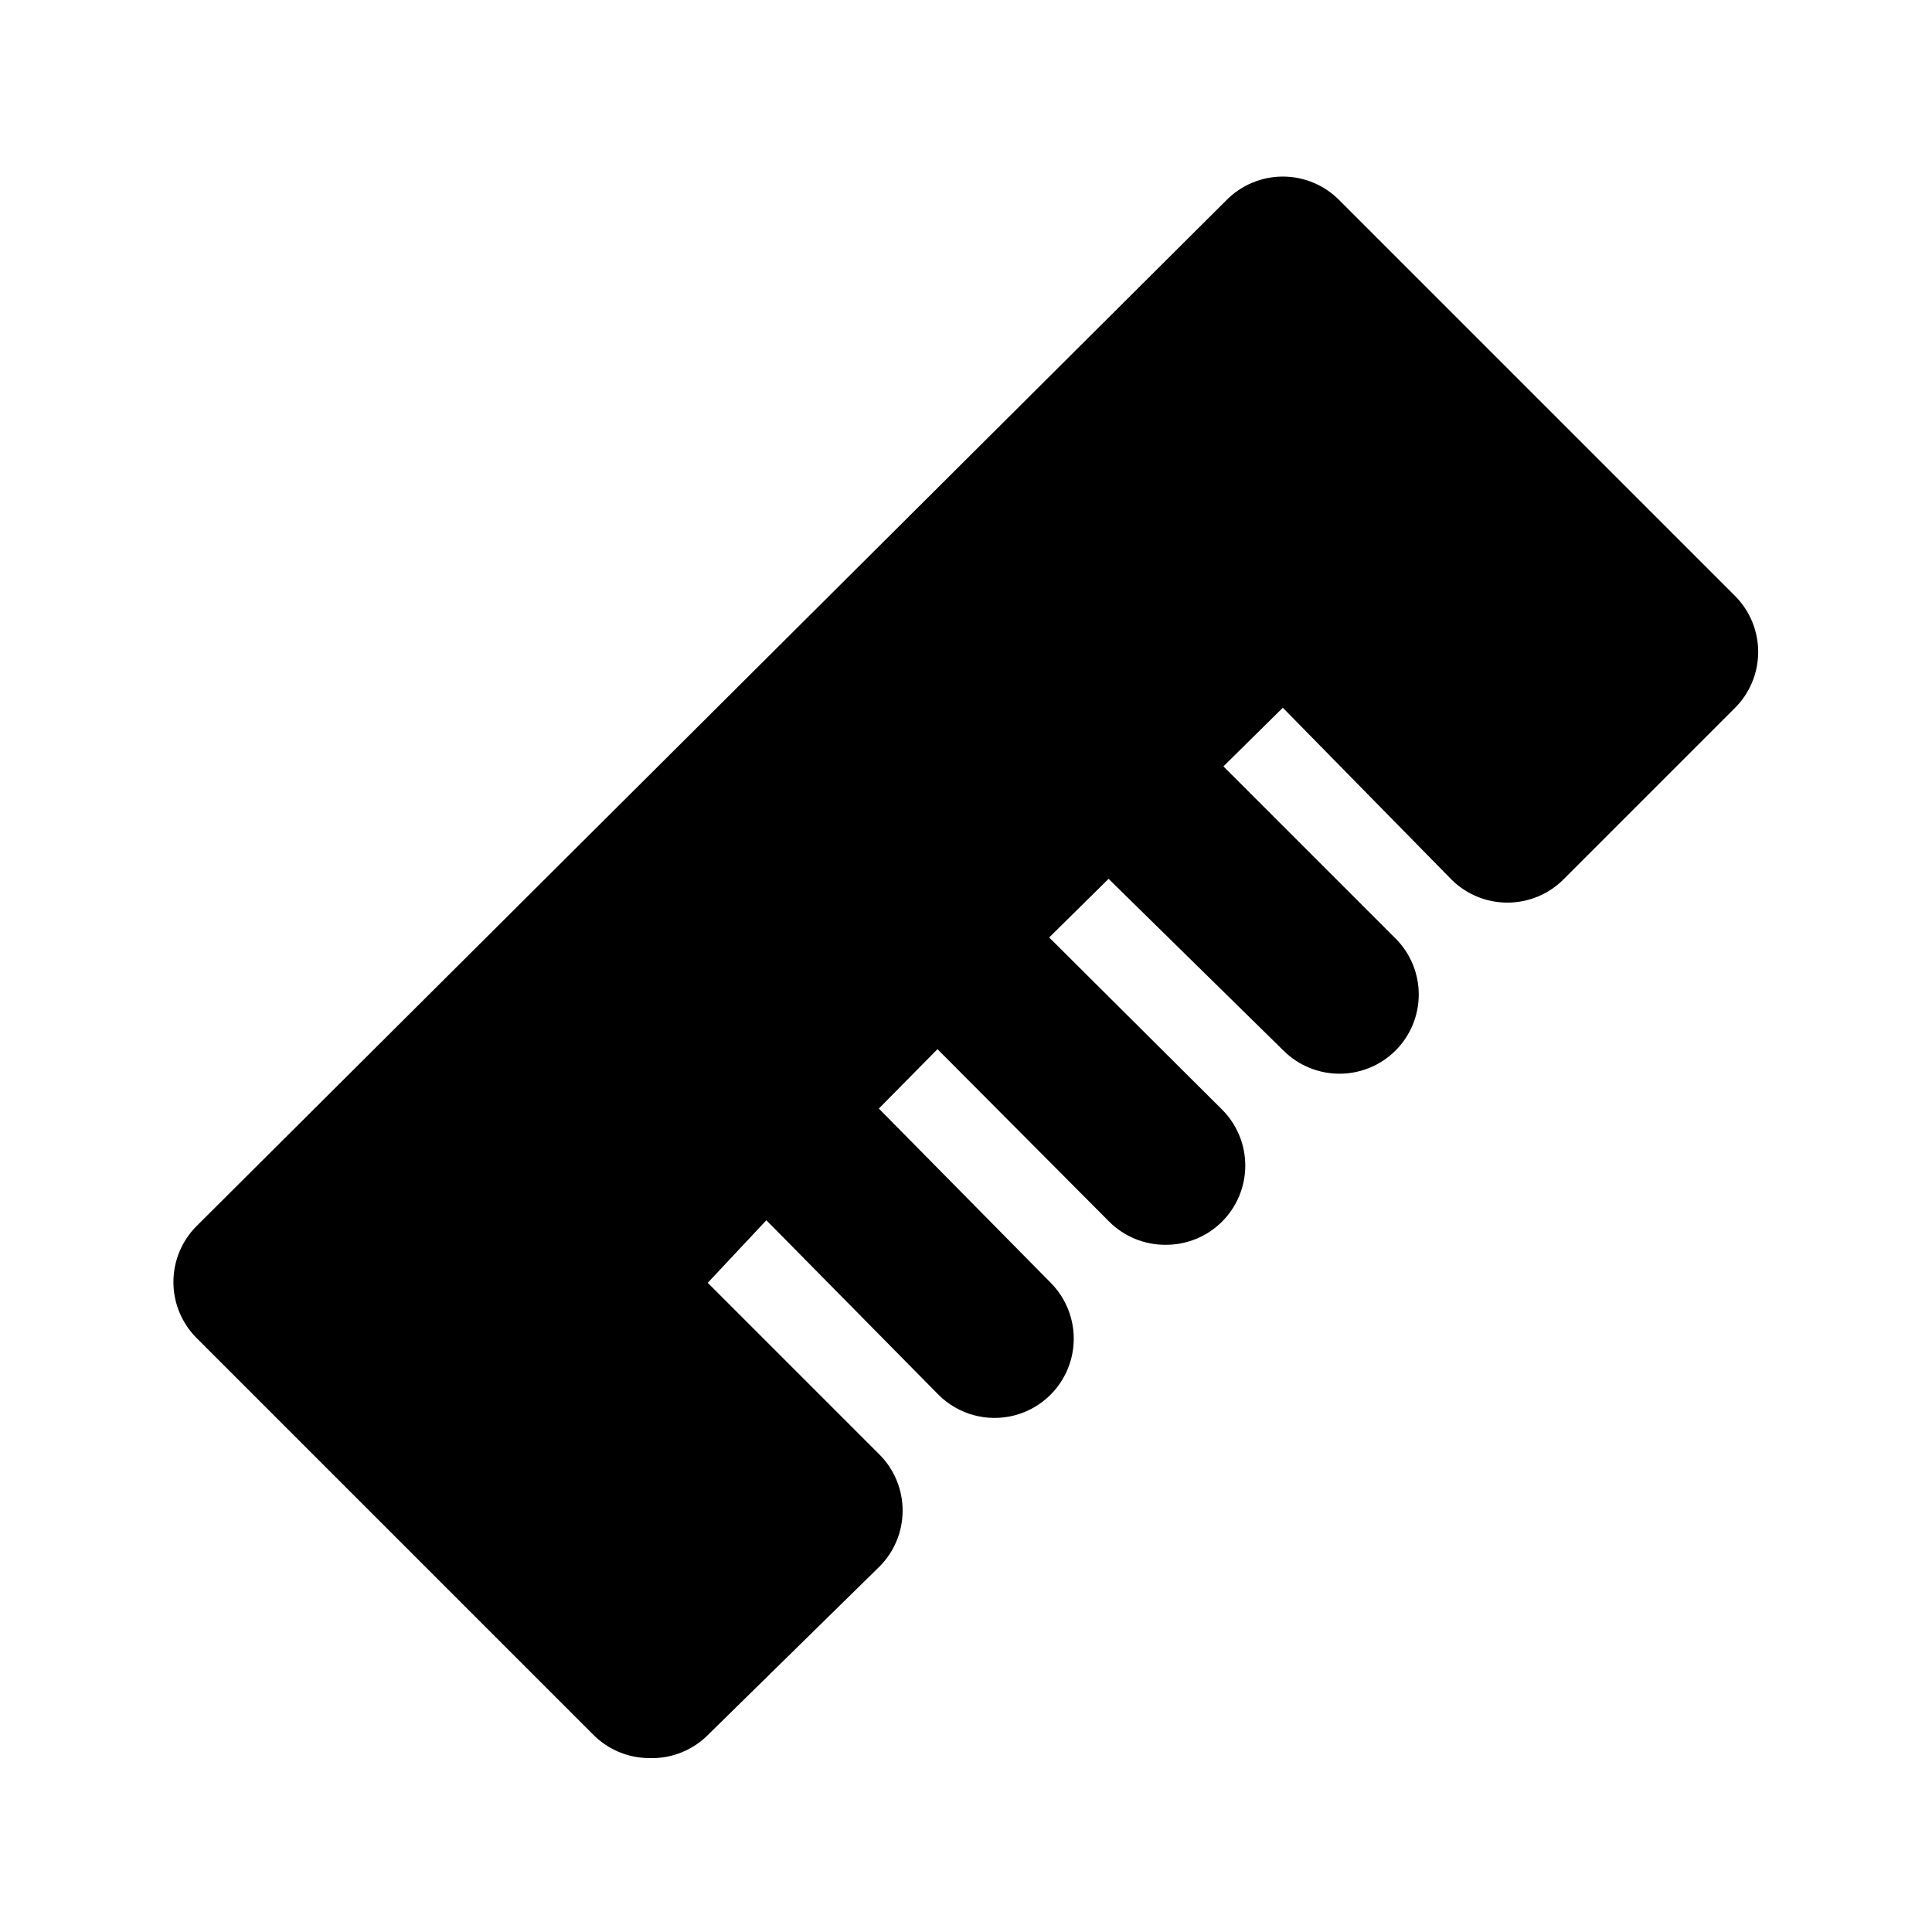 <?xml version="1.0" encoding="UTF-8"?>
<!-- Uploaded to: ICON Repo, www.iconrepo.com, Generator: ICON Repo Mixer Tools -->
<svg fill="#000000" width="800px" height="800px" version="1.1" viewBox="144 144 512 512" xmlns="http://www.w3.org/2000/svg">
 <path d="m603.62 331.77-45.344 45.344c-3.91 3.879-9.188 6.066-14.691 6.086-5.582 0.035-10.945-2.156-14.906-6.086l-44.715-45.555-15.742 15.535 45.555 45.555c3.973 3.941 6.207 9.305 6.207 14.902 0 5.598-2.234 10.965-6.207 14.906-3.91 3.879-9.188 6.062-14.695 6.086-5.582 0.031-10.945-2.156-14.906-6.086l-46.391-45.555-15.742 15.535 45.762 45.555c3.973 3.941 6.207 9.305 6.207 14.902 0 5.598-2.234 10.961-6.207 14.906-3.965 3.926-9.328 6.117-14.906 6.086-5.578 0.031-10.941-2.16-14.902-6.086l-45.555-45.762-15.535 15.742 45.555 46.18c5.285 5.328 7.332 13.066 5.363 20.309-1.969 7.242-7.648 12.883-14.902 14.801-7.258 1.914-14.984-0.184-20.27-5.508l-45.555-46.184-15.535 16.582 45.555 45.555c3.93 3.961 6.121 9.324 6.086 14.906-0.02 5.504-2.207 10.781-6.086 14.691l-45.344 44.504c-4.129 4.219-9.844 6.508-15.742 6.297-5.609-0.023-10.977-2.289-14.906-6.297l-104.96-104.96c-3.973-3.941-6.207-9.305-6.207-14.902 0-5.598 2.234-10.965 6.207-14.906l272.9-271.85c3.941-3.973 9.309-6.207 14.902-6.207 5.598 0 10.965 2.234 14.906 6.207l104.96 104.96c3.945 3.969 6.144 9.352 6.106 14.949-0.039 5.598-2.312 10.945-6.316 14.859z"/>
</svg>